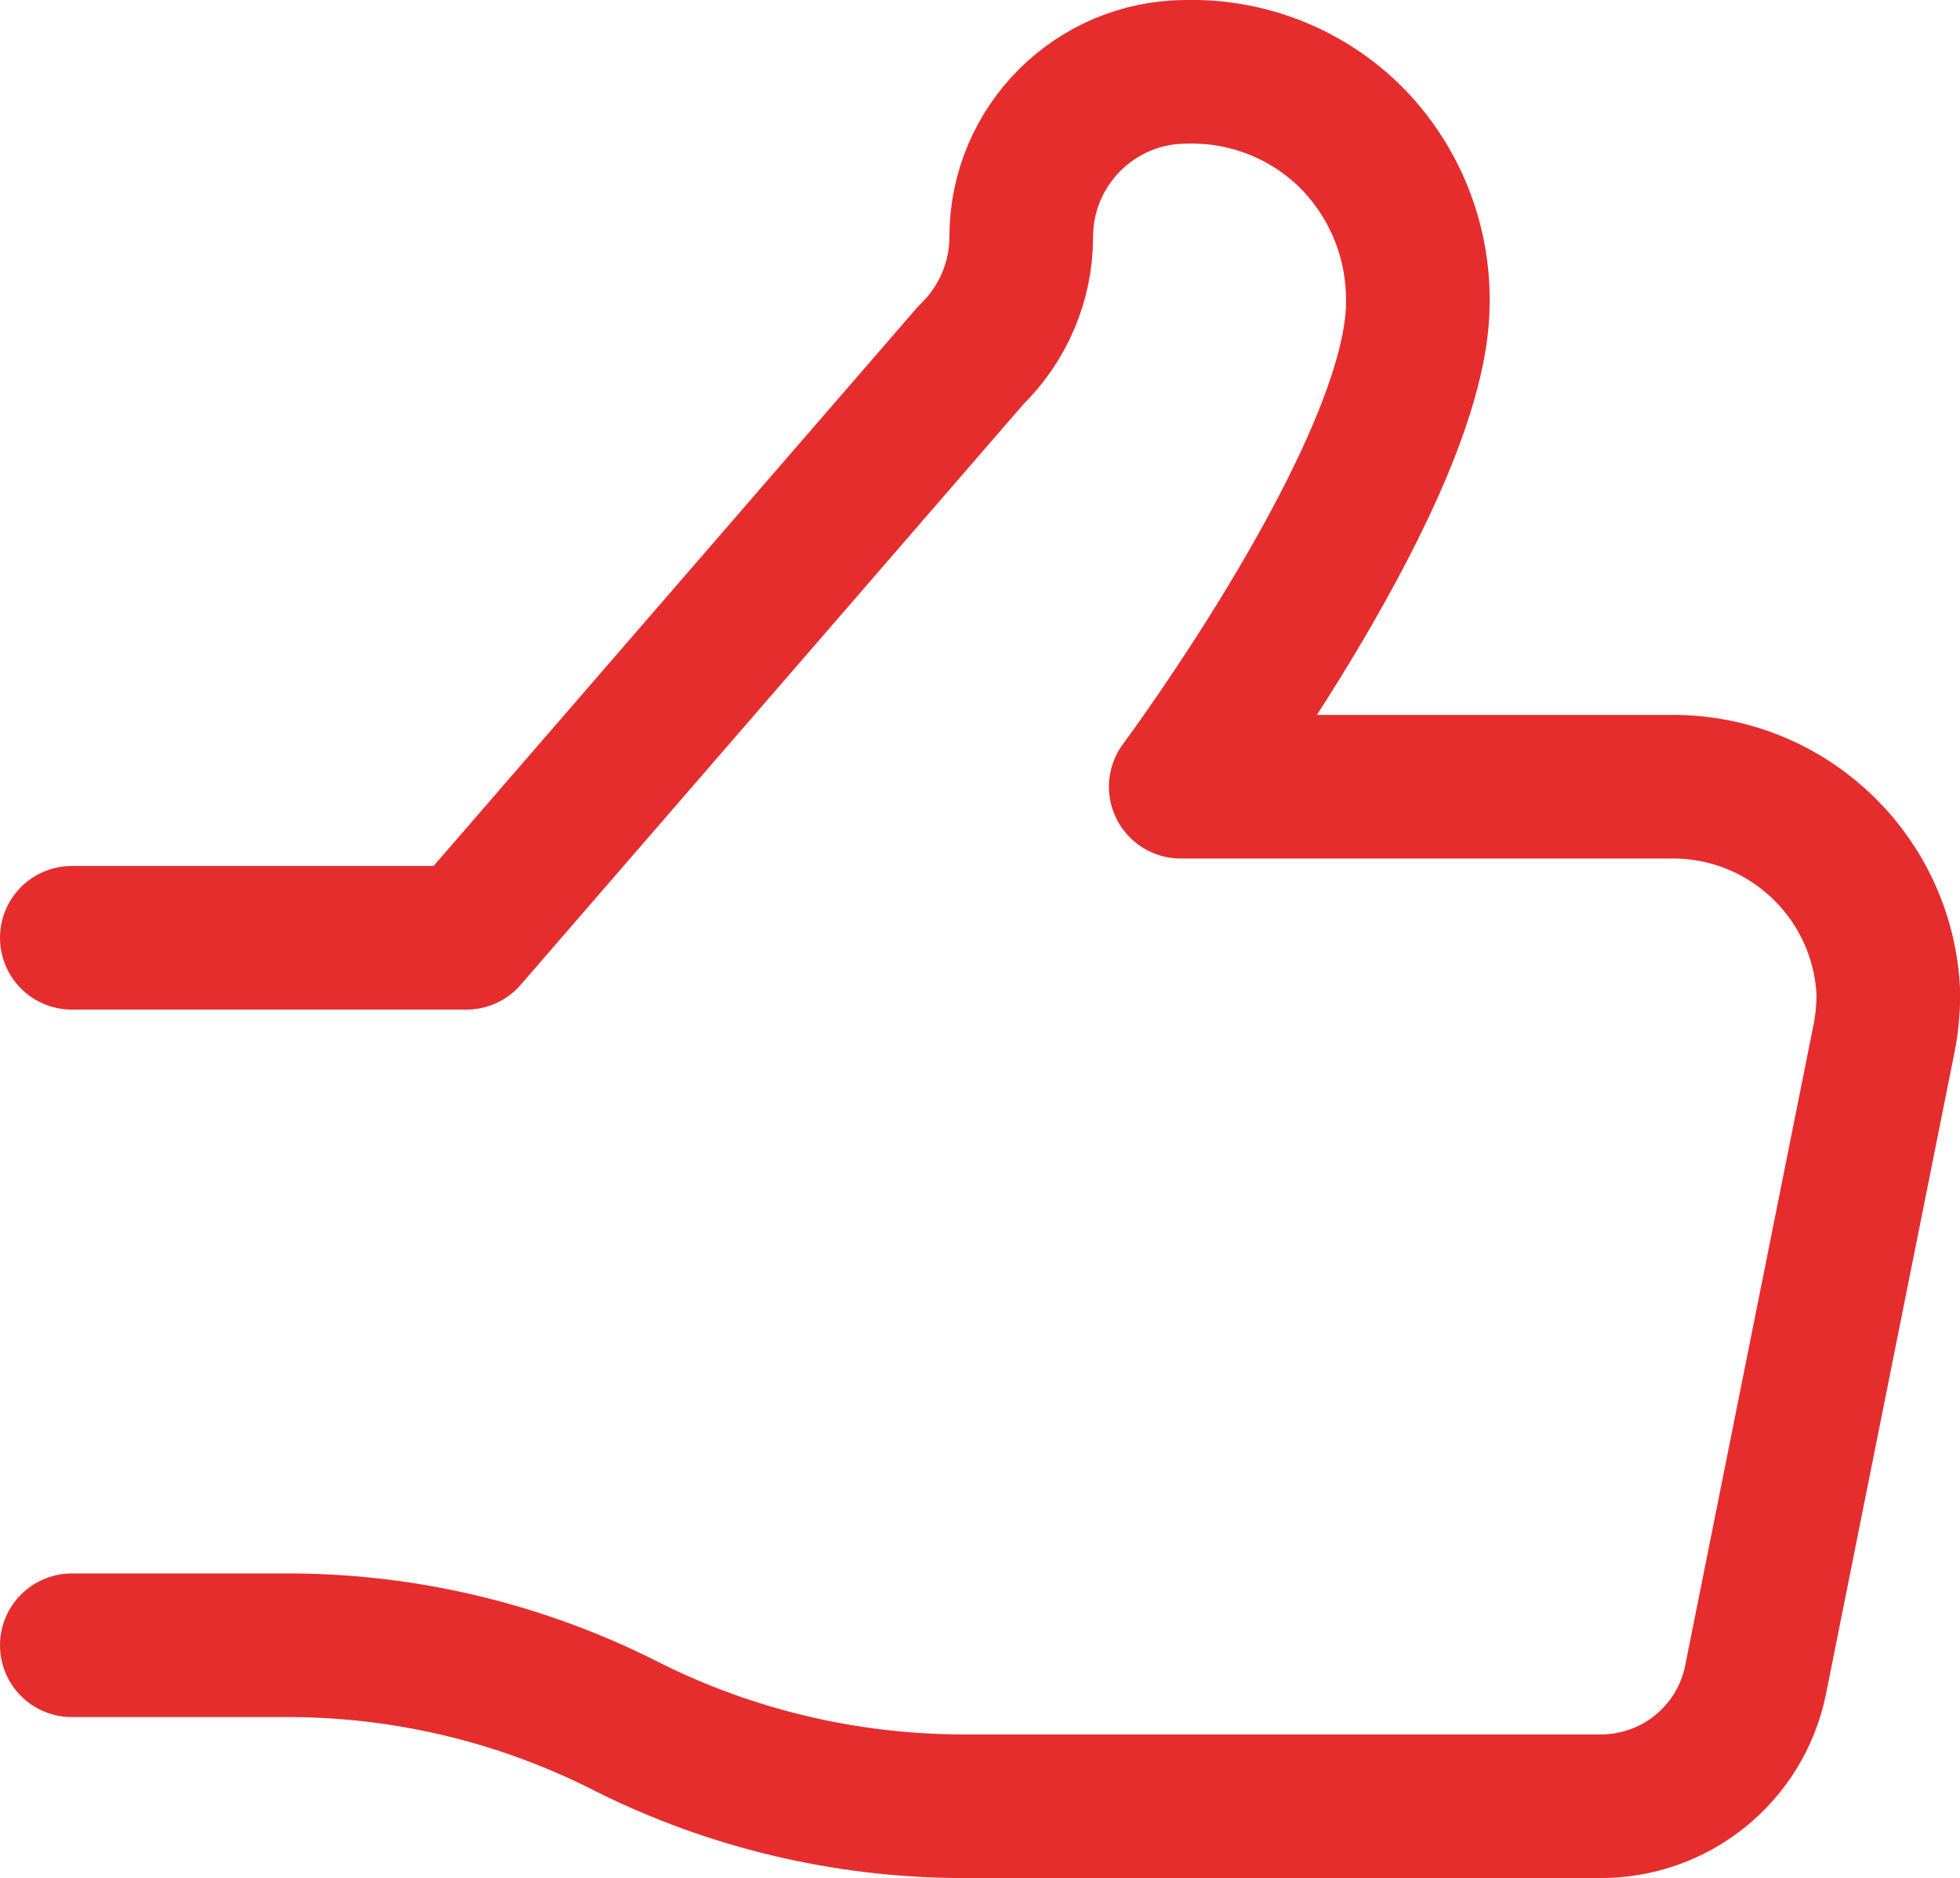 <?xml version="1.0" encoding="utf-8"?>
<!-- Generator: Adobe Illustrator 27.5.0, SVG Export Plug-In . SVG Version: 6.00 Build 0)  -->
<svg version="1.1" id="Layer_1" xmlns="http://www.w3.org/2000/svg" xmlns:xlink="http://www.w3.org/1999/xlink" x="0px" y="0px"
	 viewBox="0 0 791.3 758.4" style="enable-background:new 0 0 791.3 758.4;" xml:space="preserve">
<style type="text/css">
	.st0{fill:none;stroke:#E62D2D;stroke-width:58;stroke-linecap:round;stroke-linejoin:round;stroke-miterlimit:133.333;}
</style>
<path class="st0" d="M29,378.7h159.3L392,143.4c12.9-12.5,20.3-29.7,20.3-47.7c0-36.8,29.8-66.7,66.7-66.7c24.9-0.6,49,9,66.7,26.7
	c17.5,17.8,27.1,41.8,26.7,66.7c0,66.7-95.7,195.3-95.7,195.3h200c46.5,0.7,84.2,37.8,85.7,84.3c-0.1,5.7-0.6,11.4-1.7,17l-52,259.7
	c-6.2,29.8-32.6,51-63,50.7H387.3c-46.3-0.3-91.9-11.1-133.3-31.7l0,0c-41.9-21.5-88.2-32.9-135.3-33.3H29"/>
</svg>
